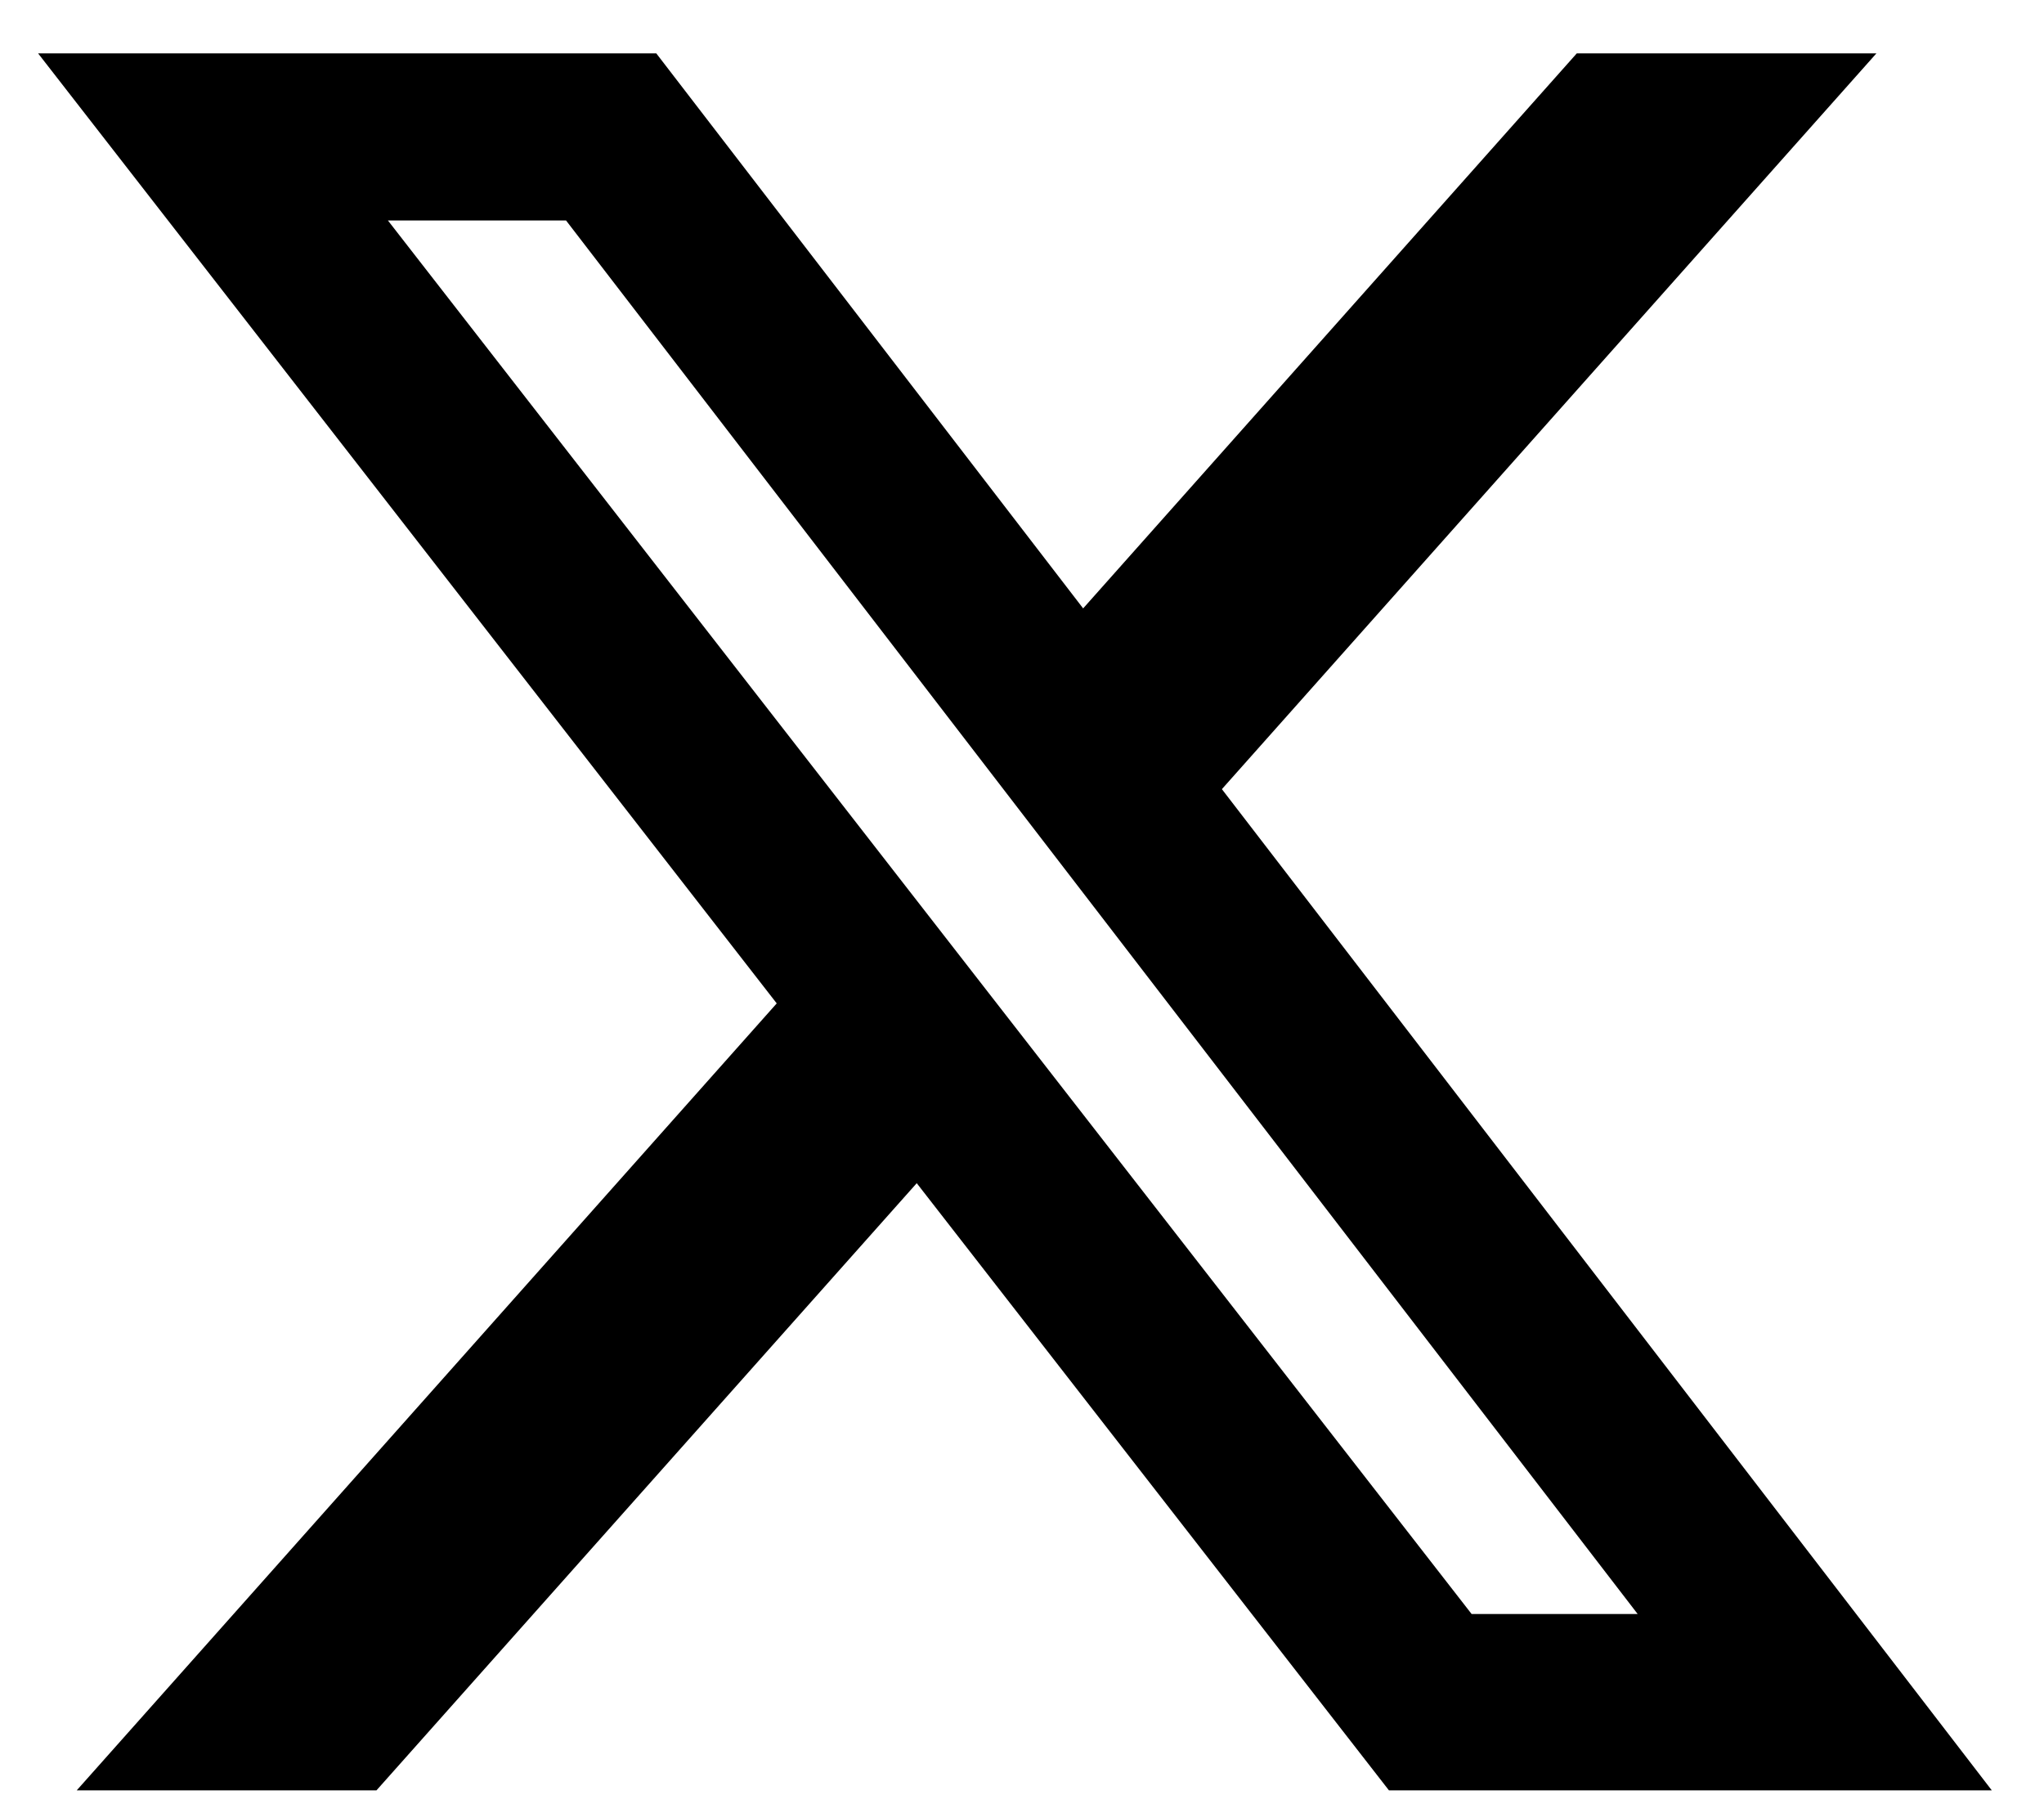 <svg width="34" height="30" viewBox="0 0 34 30" fill="none" xmlns="http://www.w3.org/2000/svg">
<path d="M26.228 0.888H31.212L20.325 13.124L33.132 29.775H23.104L15.249 19.677L6.262 29.775H1.276L12.92 16.687L0.634 0.888H10.917L18.017 10.118L26.228 0.888ZM24.479 26.842H27.241L9.416 3.667H6.453L24.479 26.842Z" fill="black"/>
</svg>
